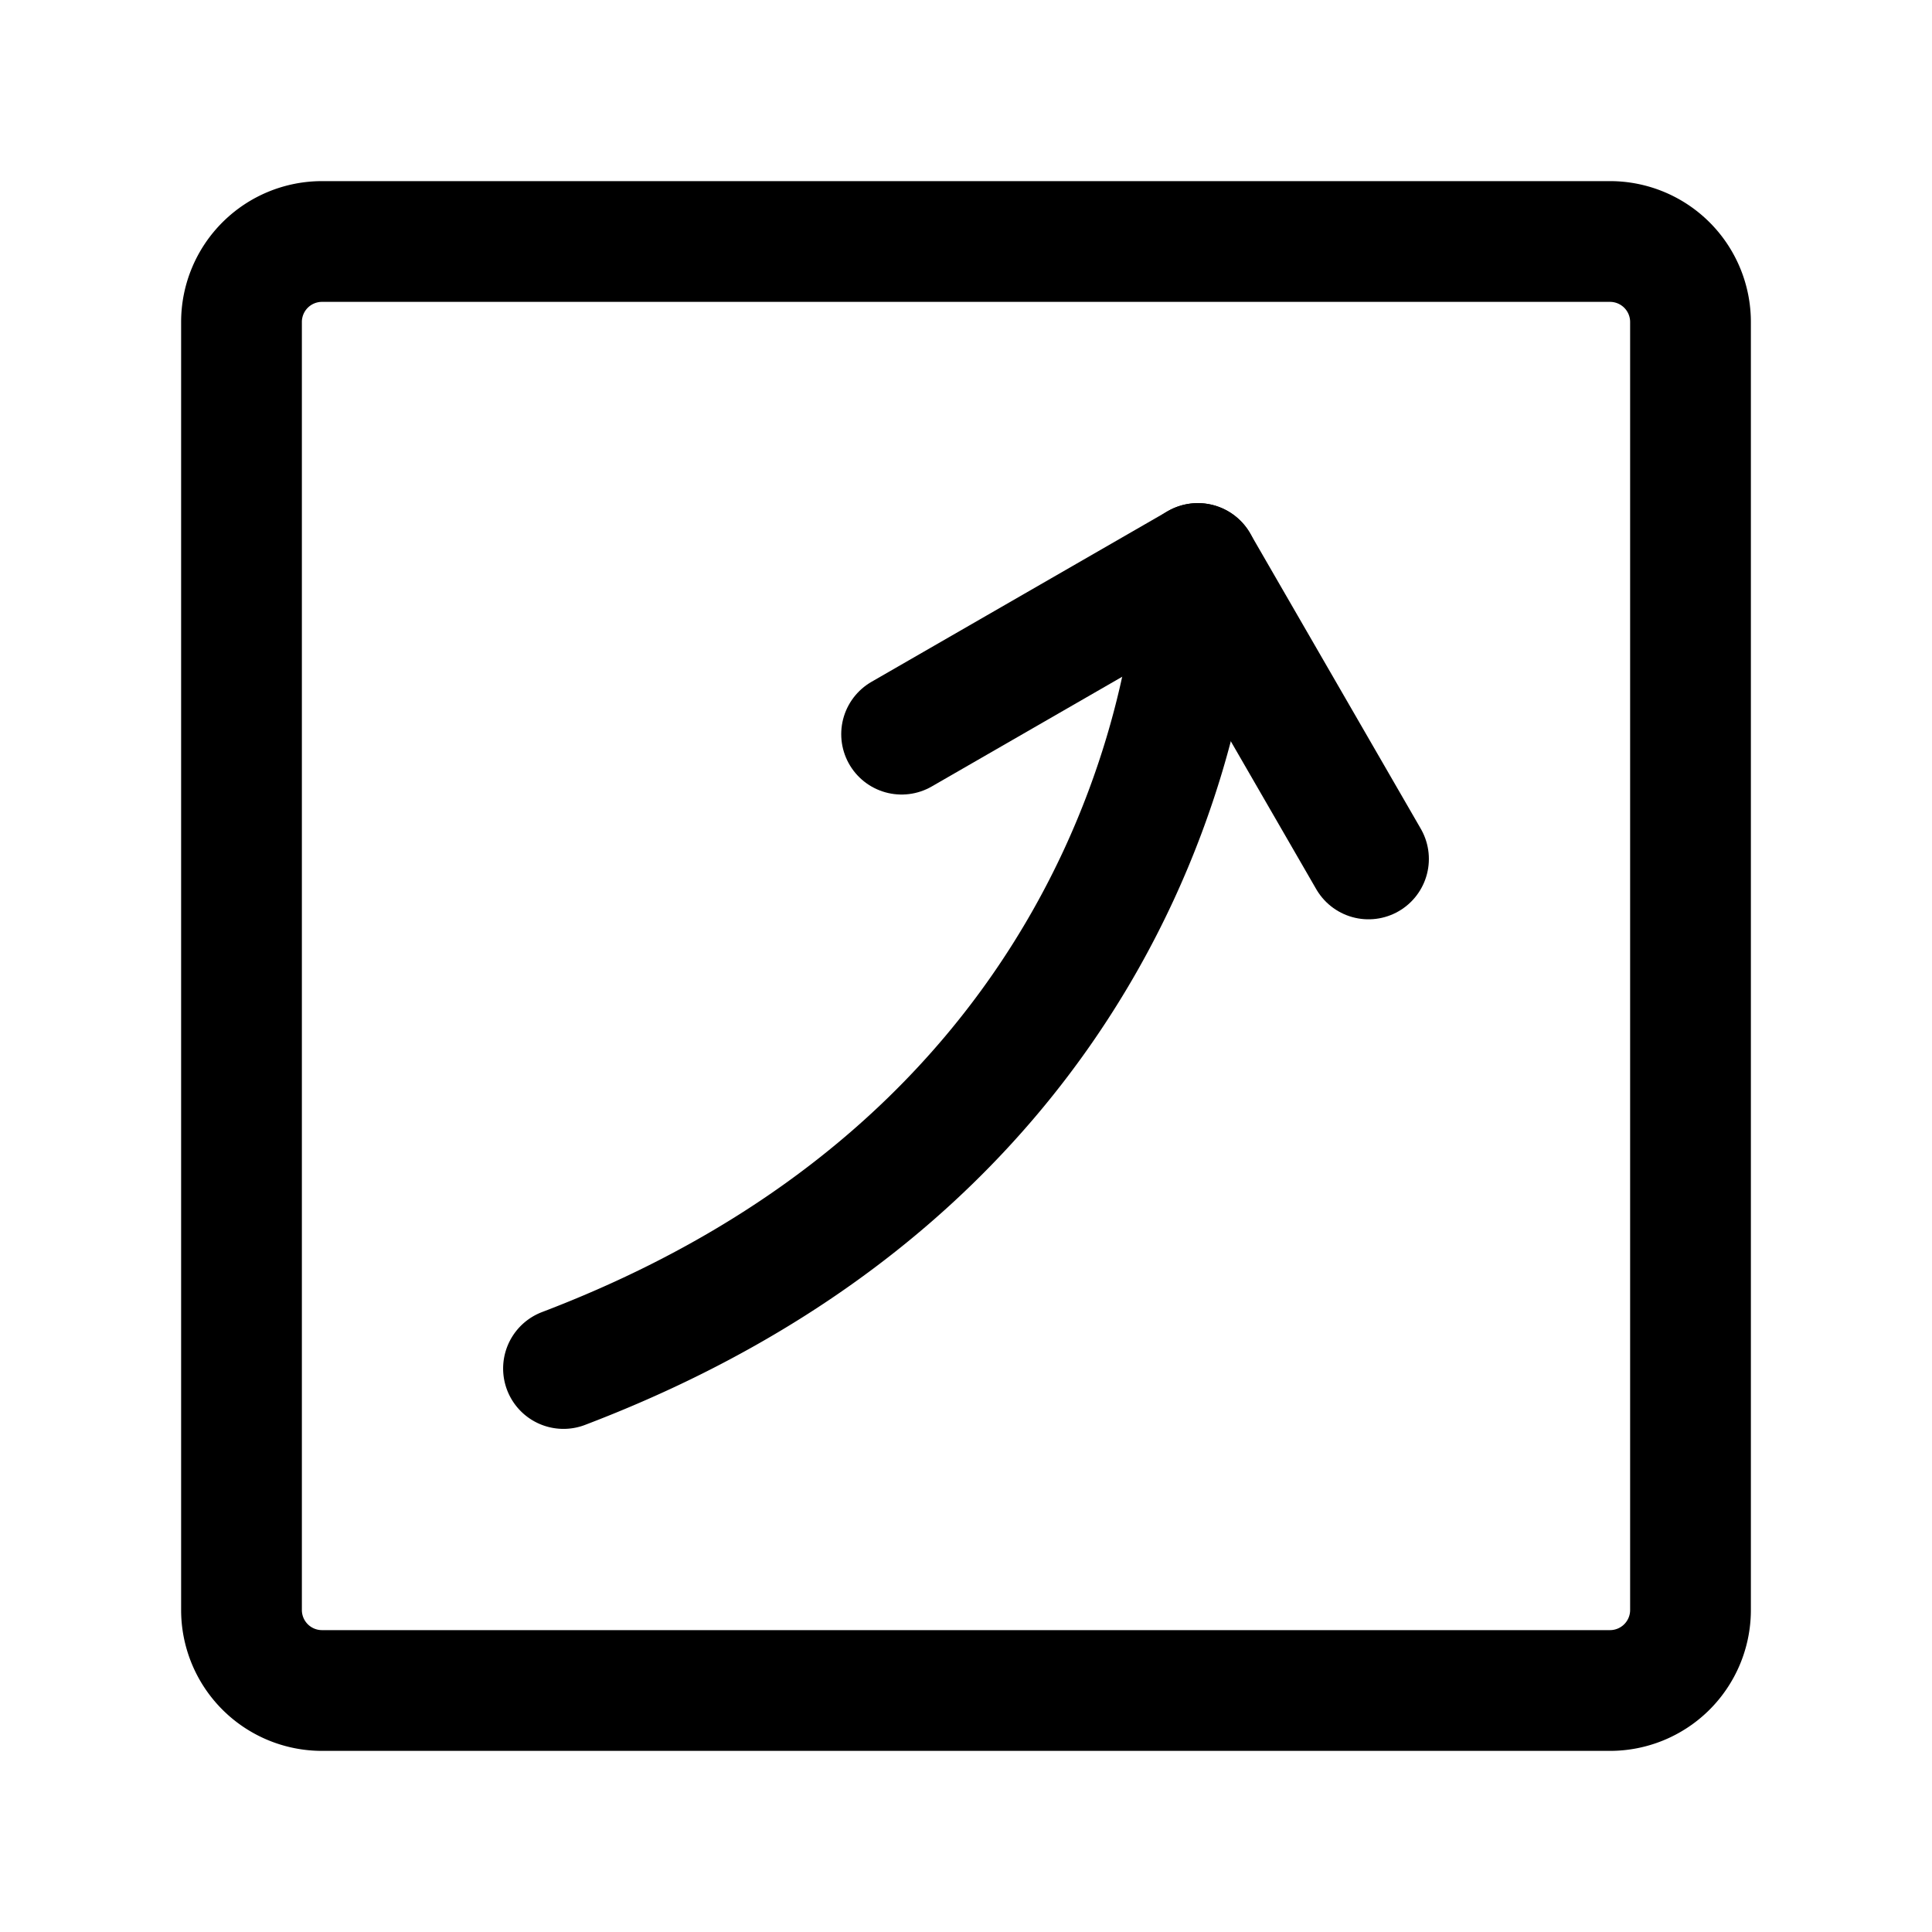 <?xml version="1.0" encoding="utf-8"?><!-- Uploaded to: SVG Repo, www.svgrepo.com, Generator: SVG Repo Mixer Tools -->
<svg fill="#000000" width="800px" height="800px" viewBox="0 0 24 24" id="curve-arrow-up-square-2" xmlns="http://www.w3.org/2000/svg" class="icon line"><polyline id="primary" points="17 10.67 14.88 7 11.2 9.12" style="fill: none; stroke: rgb(0, 0, 0); stroke-linecap: round; stroke-linejoin: round; stroke-width: 1.5;"></polyline><path id="primary-2" data-name="primary" d="M21,4V20a1,1,0,0,1-1,1H4a1,1,0,0,1-1-1V4A1,1,0,0,1,4,3H20A1,1,0,0,1,21,4ZM7,17c7.88-3,7.88-10,7.88-10" style="fill: none; stroke: rgb(0, 0, 0); stroke-linecap: round; stroke-linejoin: round; stroke-width: 1.5;"></path></svg>